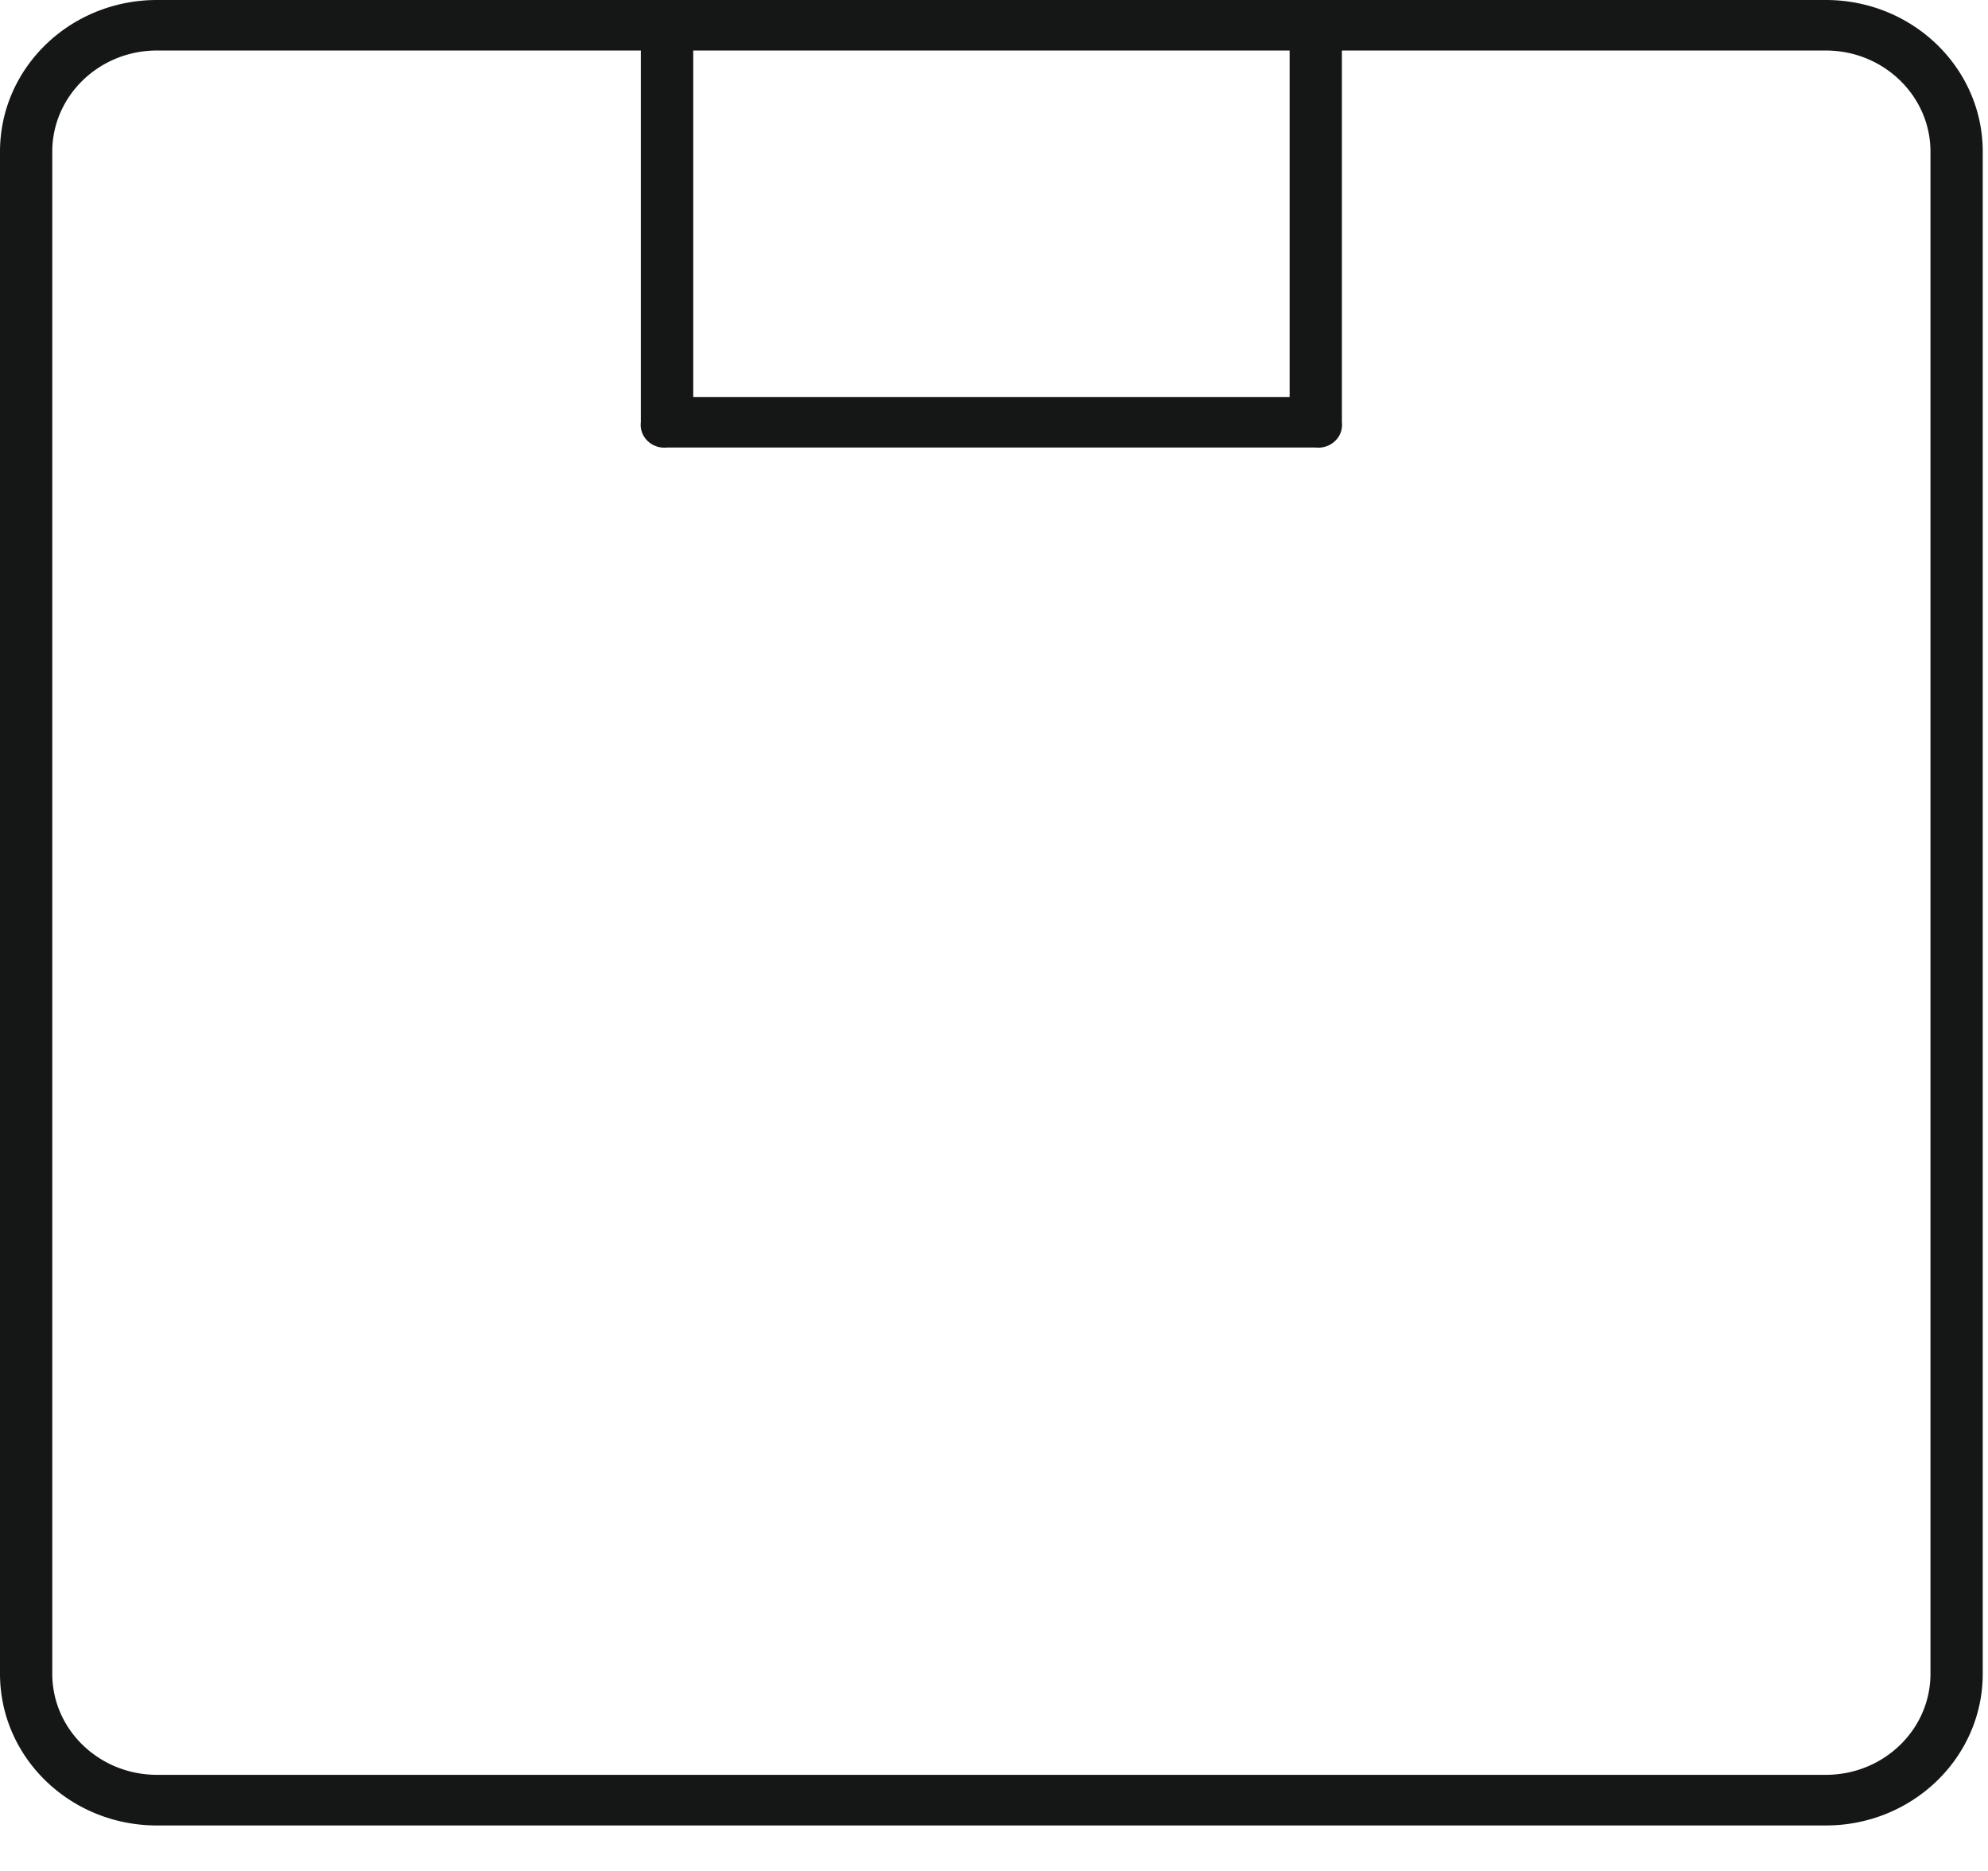 <svg xmlns="http://www.w3.org/2000/svg" width="17" height="16" viewBox="0 0 17 16"><g><g><g><g><path fill="#151616" d="M16.508 14.314c0 .477-.4.864-.895.864H1.343c-.495 0-.896-.387-.896-.864V1.297c0-.477.401-.865.895-.865H5.48v3.179a.19.19 0 0 0 .058.16.206.206 0 0 0 .166.056h5.547a.206.206 0 0 0 .166-.056.19.19 0 0 0 .058-.16V.432h4.138c.494 0 .895.388.895.865zM5.928.432h5.1v2.963h-5.1zM15.613 0H1.343C.6 0 0 .58 0 1.297v13.017c0 .716.6 1.297 1.342 1.297h14.271c.741 0 1.342-.581 1.342-1.297V1.297c0-.716-.6-1.297-1.342-1.297z"/></g></g></g></g></svg>